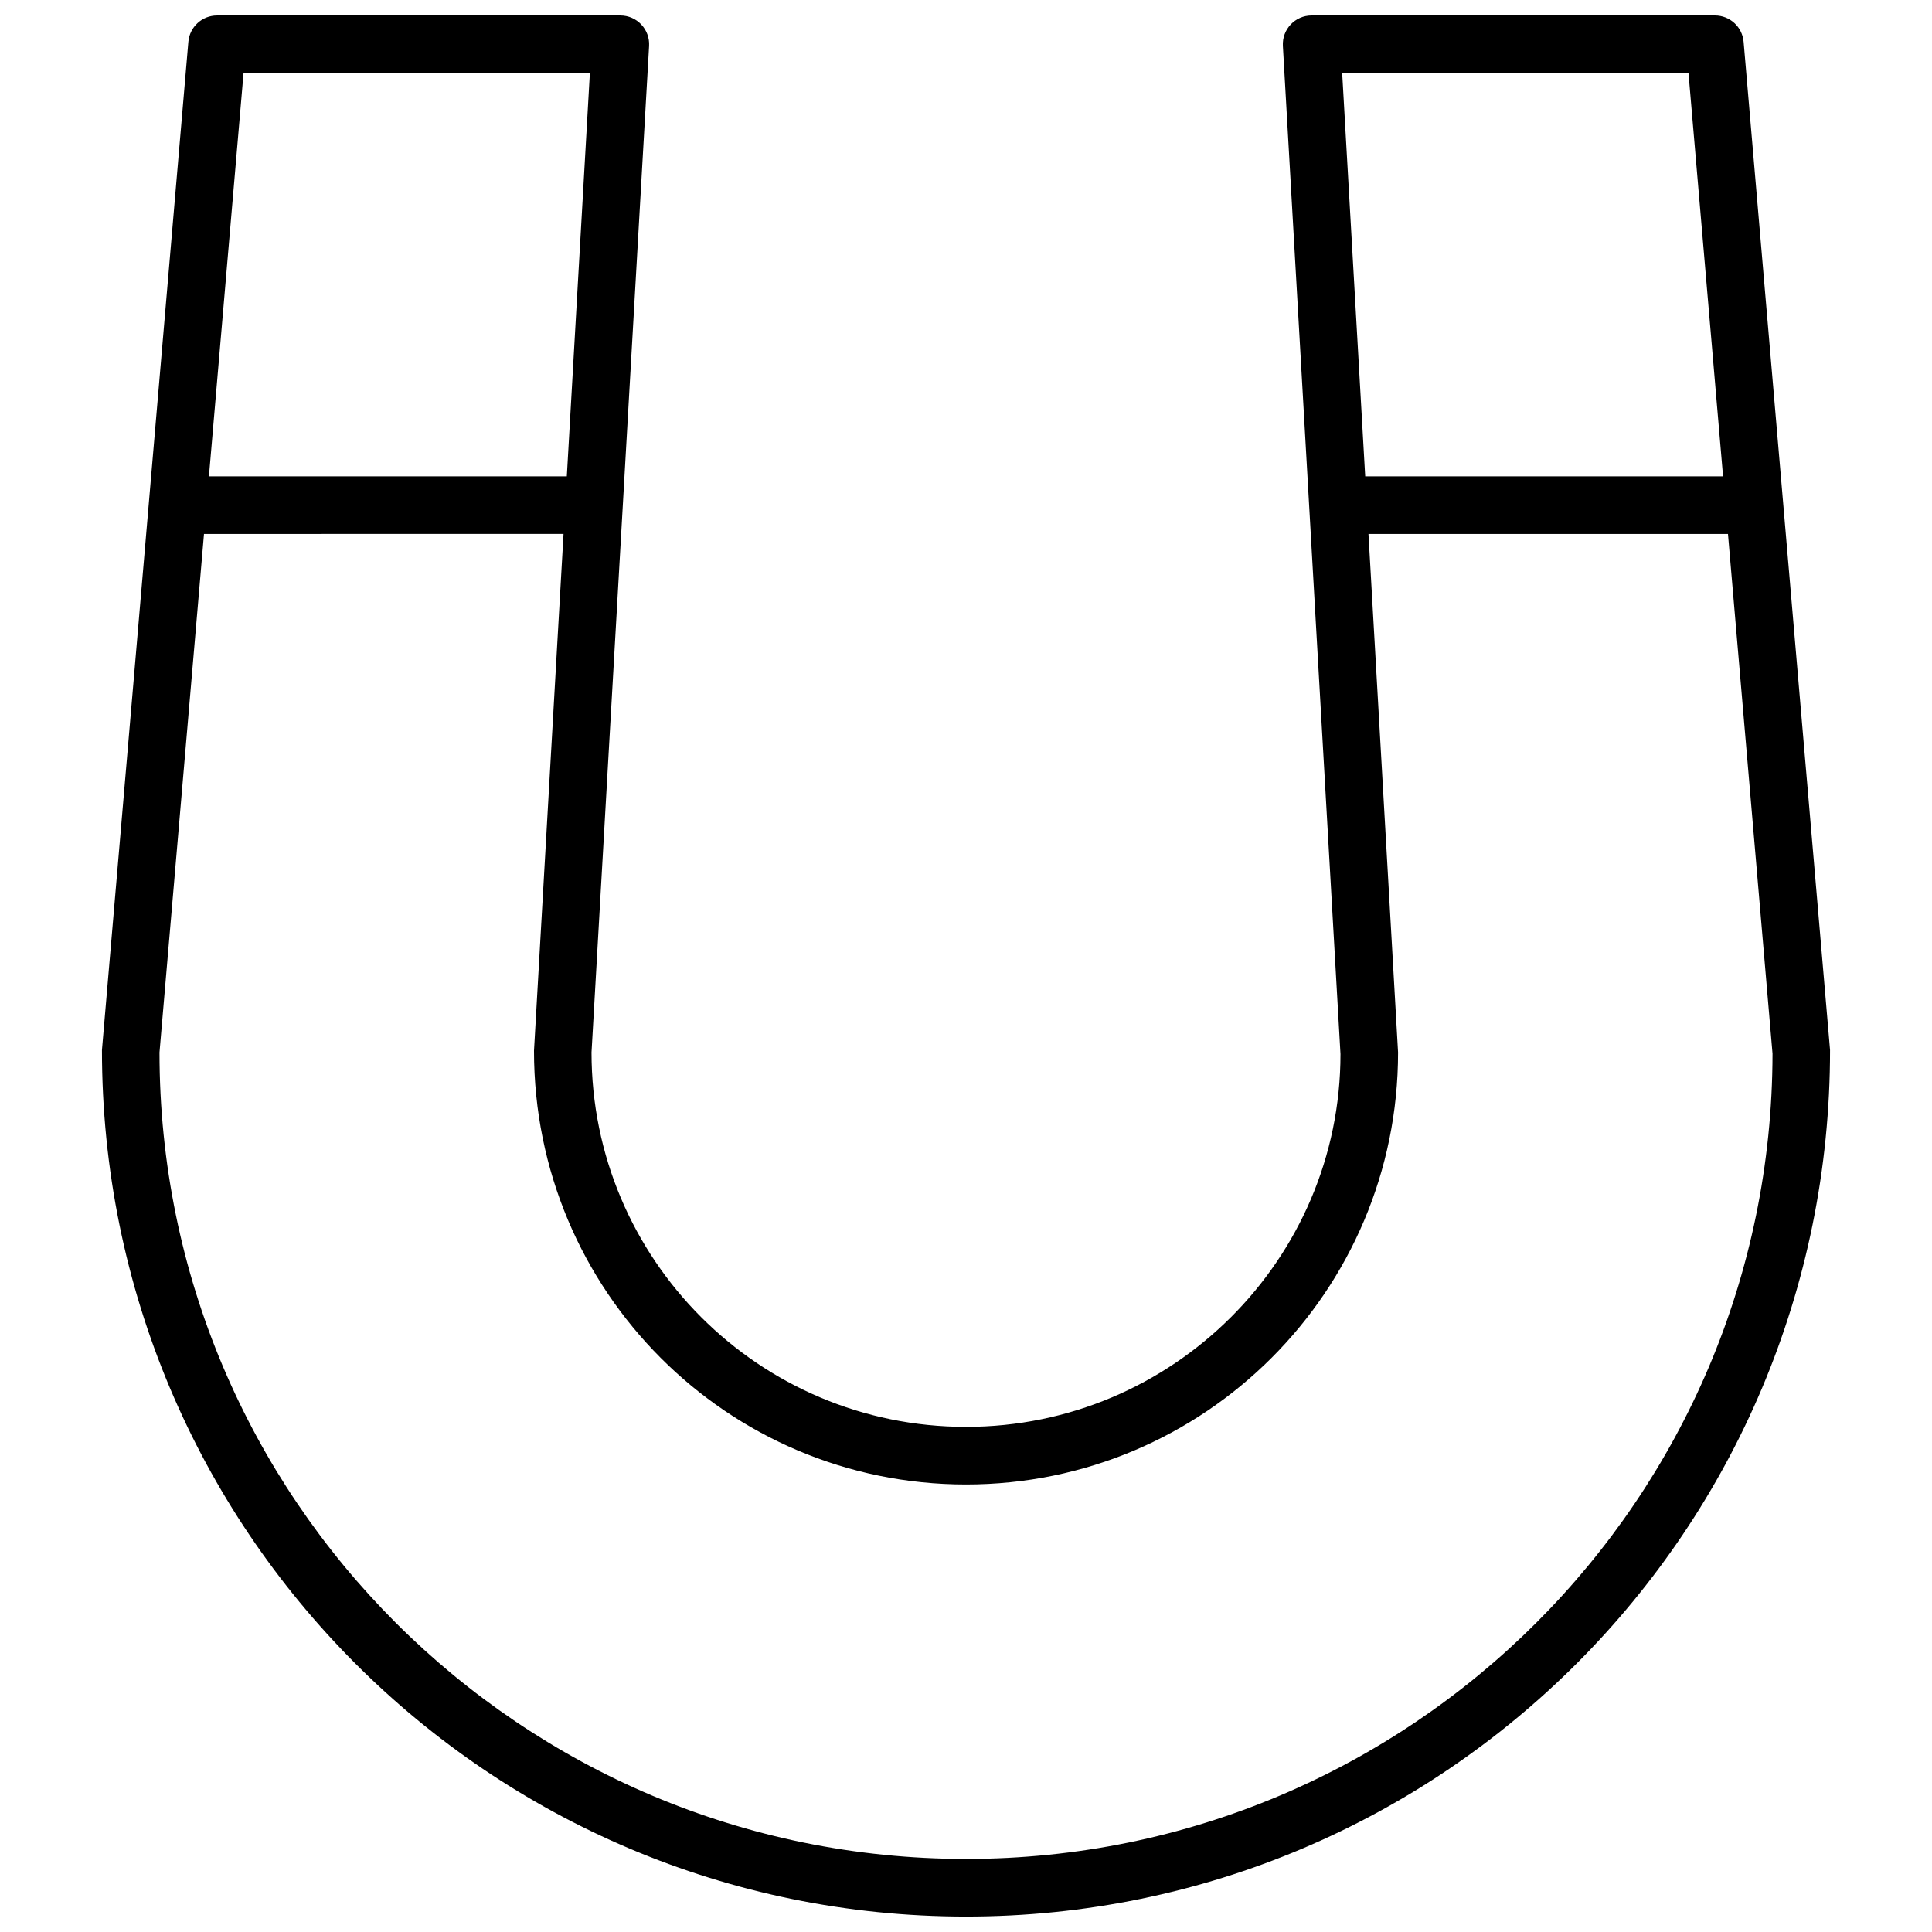 <?xml version="1.0" encoding="UTF-8"?>
<!-- Uploaded to: ICON Repo, www.iconrepo.com, Generator: ICON Repo Mixer Tools -->
<svg width="800px" height="800px" version="1.1" viewBox="144 144 512 512" xmlns="http://www.w3.org/2000/svg">
 <defs>
  <clipPath id="a">
   <path d="m171 148.09h458v503.81h-458z"/>
  </clipPath>
 </defs>
 <g clip-path="url(#a)">
  <path d="m628.98 422.25c0.027 127.13-102.5 229.66-228.98 229.66-126.48 0-229-102.53-228.98-229.66l22.898-267.17c0.34-3.949 3.644-6.981 7.606-6.981h106.87c4.387 0 7.871 3.688 7.621 8.07l-15.258 266.73c0 54.805 44.43 99.234 99.238 99.234 54.805 0 99.234-44.43 99.246-98.797l-15.266-267.17c-0.25-4.383 3.234-8.07 7.621-8.07h106.87c3.965 0 7.266 3.031 7.606 6.981zm-430.92-136.75-11.793 137.4c0 118.04 95.691 213.74 213.74 213.74 117.93 0 213.56-95.52 213.73-213.41l-11.805-137.73h-95.273l7.844 137.4c0 63.238-51.266 114.5-114.5 114.5-63.238 0-114.5-51.266-114.49-114.94l7.828-136.97zm1.309-15.266h94.844l6.109-106.87h-91.781zm401.26 0-9.16-106.87h-91.777l6.102 106.87z" fill-rule="evenodd"/>
 </g>
</svg>